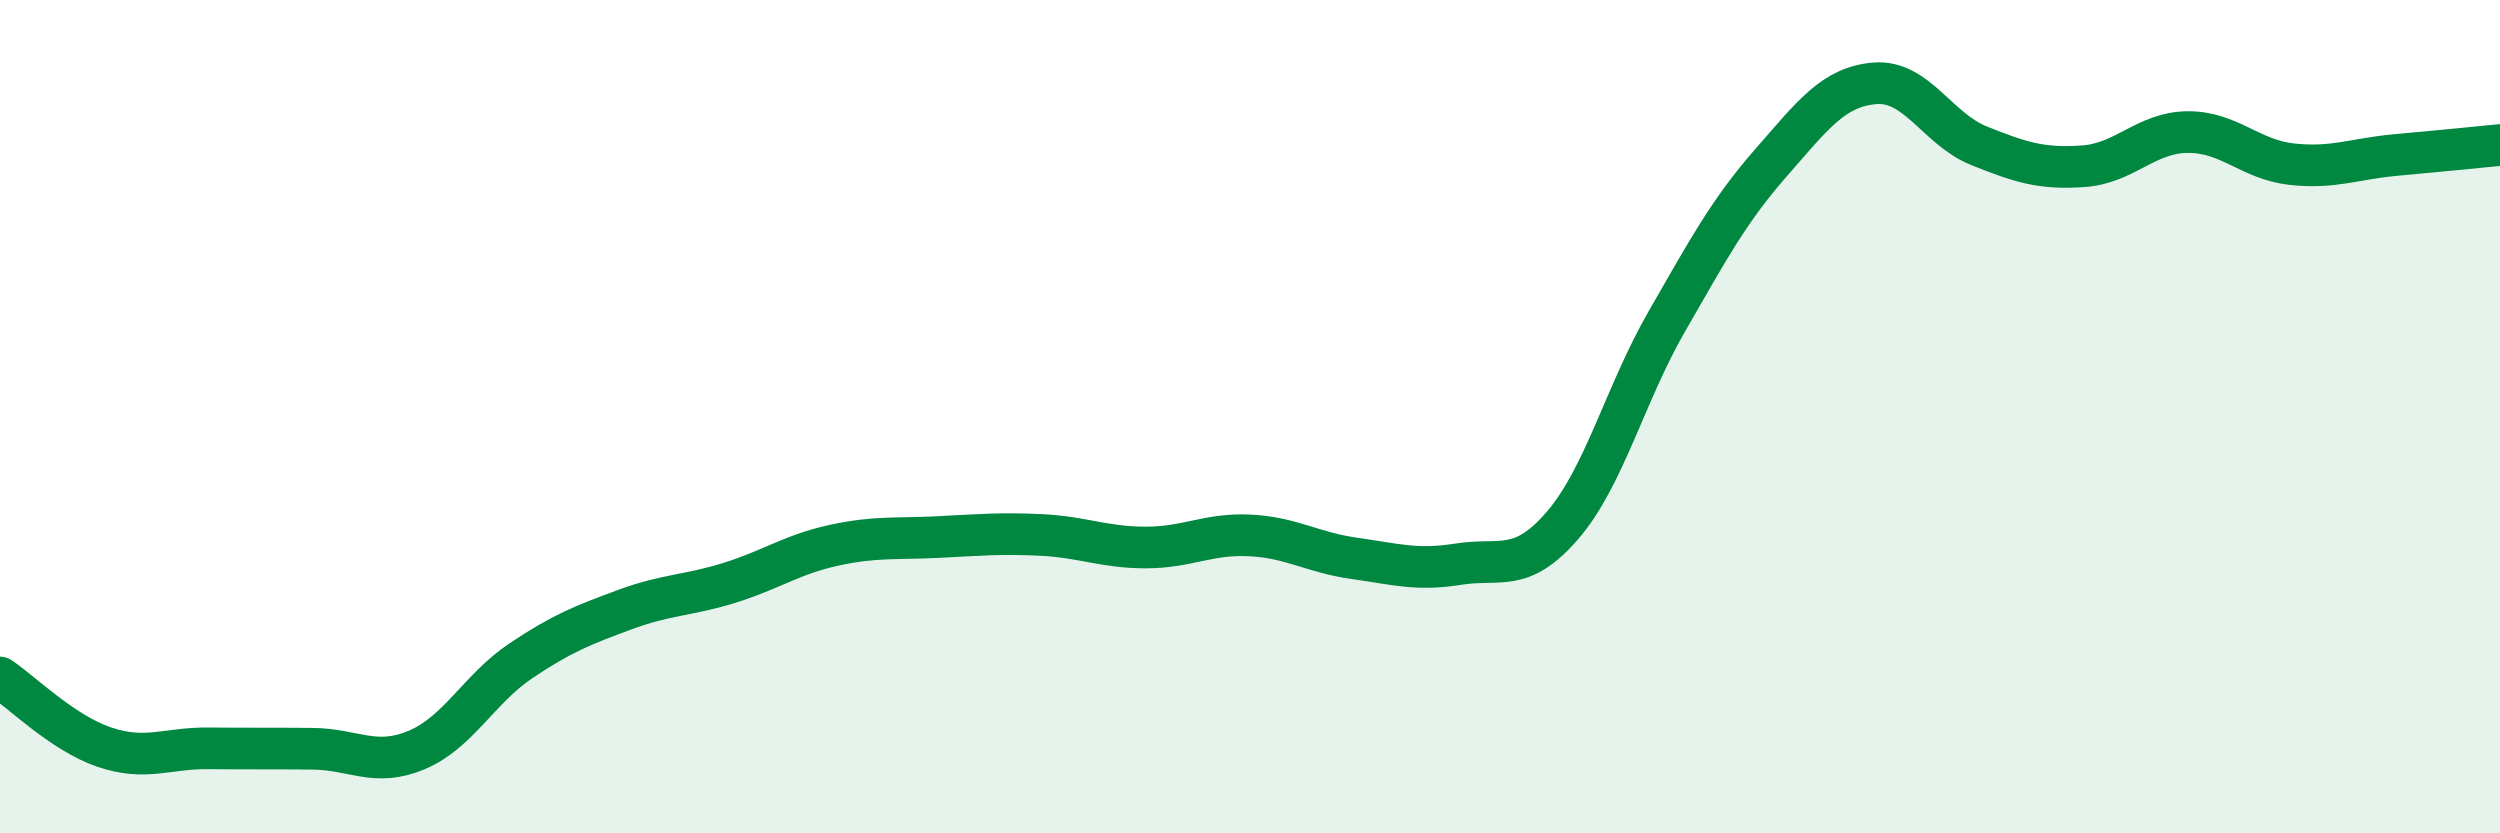 
    <svg width="60" height="20" viewBox="0 0 60 20" xmlns="http://www.w3.org/2000/svg">
      <path
        d="M 0,16.26 C 0.5,16.59 1.5,17.59 2.5,17.93 C 3.5,18.27 4,17.95 5,17.96 C 6,17.97 6.5,17.96 7.5,17.97 C 8.5,17.98 9,18.42 10,18 C 11,17.58 11.5,16.53 12.5,15.86 C 13.5,15.19 14,15 15,14.63 C 16,14.26 16.5,14.3 17.5,13.99 C 18.5,13.68 19,13.31 20,13.09 C 21,12.87 21.5,12.94 22.5,12.89 C 23.5,12.84 24,12.79 25,12.84 C 26,12.89 26.5,13.14 27.5,13.14 C 28.5,13.14 29,12.8 30,12.85 C 31,12.9 31.5,13.26 32.5,13.4 C 33.5,13.54 34,13.7 35,13.54 C 36,13.38 36.5,13.77 37.5,12.61 C 38.5,11.45 39,9.46 40,7.72 C 41,5.98 41.5,5.05 42.5,3.91 C 43.5,2.77 44,2.08 45,2 C 46,1.92 46.5,3.1 47.5,3.5 C 48.5,3.9 49,4.06 50,3.99 C 51,3.92 51.5,3.18 52.5,3.17 C 53.5,3.16 54,3.83 55,3.94 C 56,4.05 56.5,3.81 57.5,3.72 C 58.5,3.63 59.5,3.53 60,3.48L60 20L0 20Z"
        fill="#008740"
        opacity="0.1"
        stroke-linecap="round"
        stroke-linejoin="round"
      />
      <path
        d="M 0,16.26 C 0.5,16.59 1.5,17.59 2.5,17.93 C 3.5,18.27 4,17.95 5,17.96 C 6,17.97 6.5,17.96 7.5,17.97 C 8.5,17.98 9,18.42 10,18 C 11,17.58 11.5,16.53 12.5,15.86 C 13.5,15.19 14,15 15,14.63 C 16,14.26 16.5,14.3 17.5,13.99 C 18.5,13.68 19,13.31 20,13.09 C 21,12.87 21.5,12.94 22.5,12.89 C 23.5,12.84 24,12.79 25,12.84 C 26,12.89 26.5,13.14 27.5,13.14 C 28.5,13.14 29,12.8 30,12.85 C 31,12.9 31.5,13.26 32.5,13.4 C 33.5,13.54 34,13.7 35,13.54 C 36,13.38 36.5,13.77 37.5,12.61 C 38.5,11.45 39,9.46 40,7.72 C 41,5.98 41.5,5.05 42.5,3.91 C 43.5,2.77 44,2.08 45,2 C 46,1.92 46.5,3.1 47.5,3.5 C 48.5,3.9 49,4.06 50,3.99 C 51,3.92 51.5,3.18 52.5,3.17 C 53.5,3.16 54,3.83 55,3.94 C 56,4.05 56.5,3.81 57.5,3.72 C 58.5,3.63 59.5,3.53 60,3.48"
        stroke="#008740"
        stroke-width="1"
        fill="none"
        stroke-linecap="round"
        stroke-linejoin="round"
      />
    </svg>
  